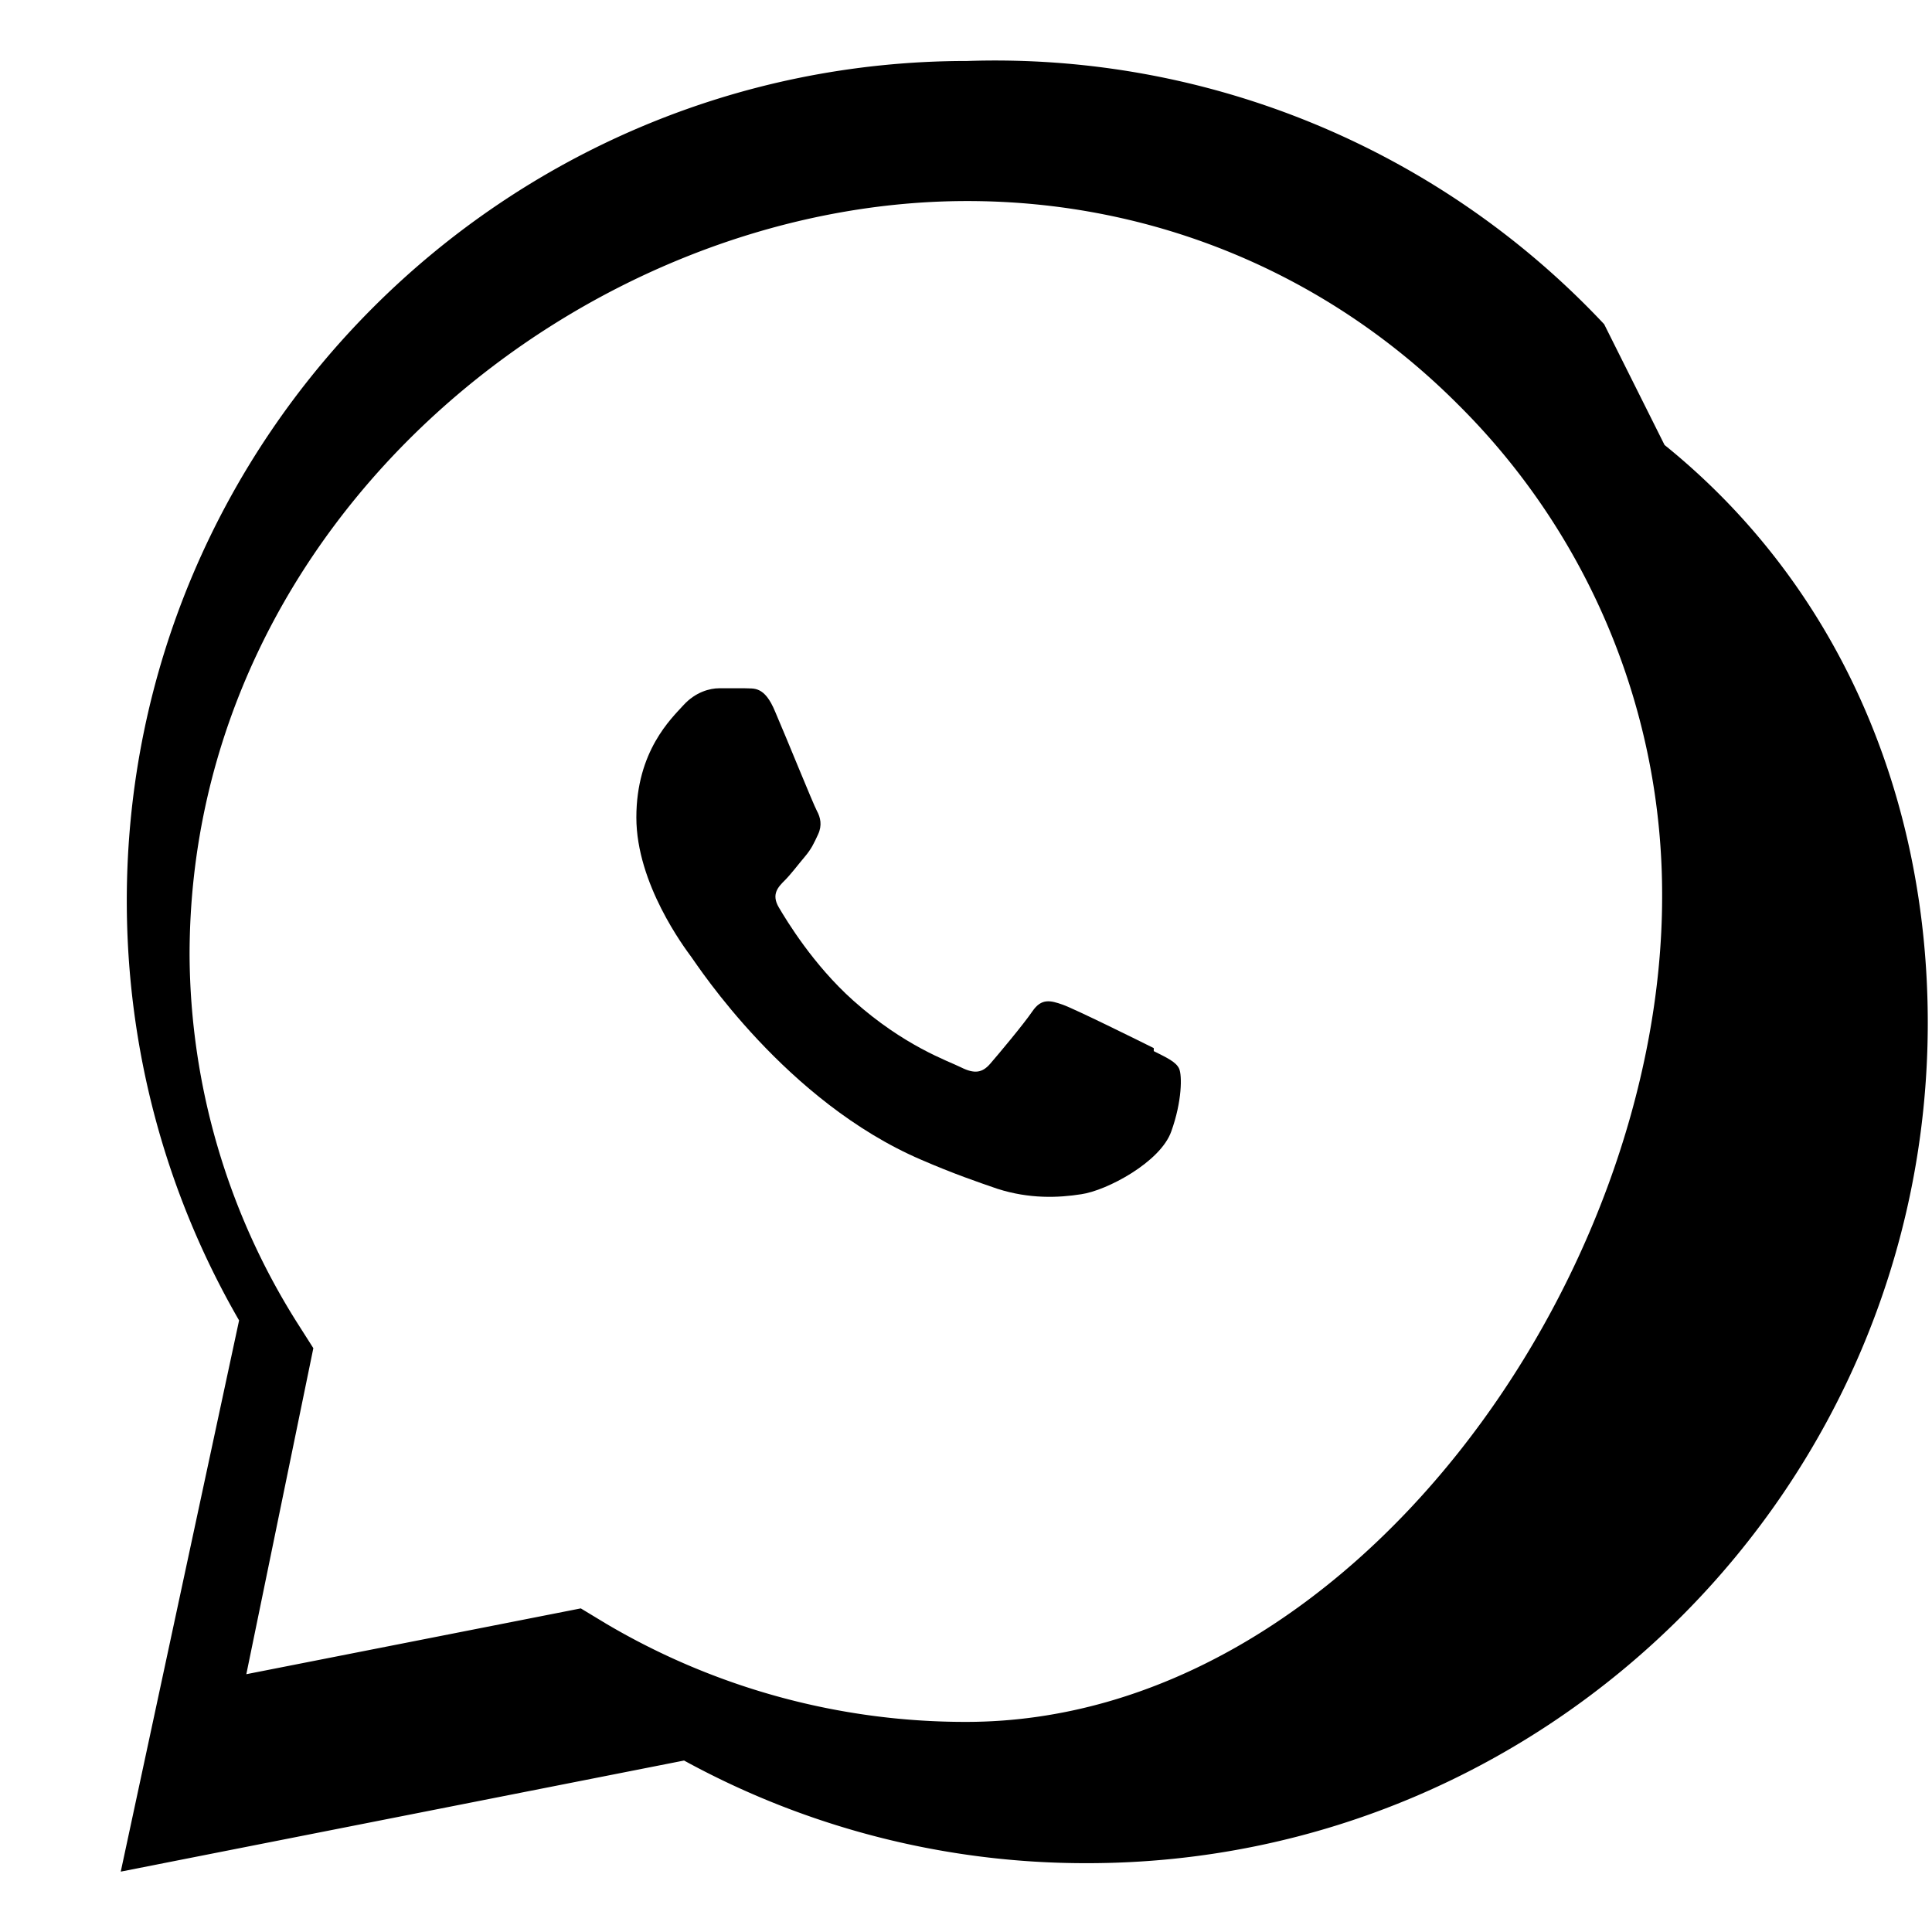 <svg xmlns="http://www.w3.org/2000/svg" viewBox="0 0 32 32">
  <path d="M19.11 17.36c-.22-.11-1.31-.65-1.51-.72-.2-.07-.35-.11-.5.11-.15.22-.57.72-.7.87-.13.15-.26.17-.48.06-.22-.11-.94-.35-1.79-1.11-.66-.59-1.1-1.32-1.23-1.54-.13-.22-.01-.34.1-.45.1-.1.22-.26.33-.39.11-.13.15-.22.22-.37.07-.15.04-.28-.02-.39-.06-.11-.5-1.2-.69-1.64-.18-.44-.36-.38-.5-.39h-.43c-.15 0-.39.06-.59.28-.2.22-.78.76-.78 1.86s.8 2.16.91 2.31c.11.15 1.57 2.4 3.81 3.36.53.23.94.37 1.26.48.53.17 1.01.15 1.39.09.42-.06 1.31-.53 1.49-1.04.18-.5.18-.93.13-1.04-.05-.11-.2-.18-.42-.29z"/>
  <path d="M26.57 5.37A13.83 13.83 0 0 0 16.02 1.01C8.35 1.01 2.1 7.25 2.1 14.92c0 2.45.64 4.84 1.86 6.95L2 31l9.33-1.84a13.85 13.85 0 0 0 6.67 1.7h.01c7.67 0 13.92-6.25 13.92-13.92 0-3.72-1.45-7.22-4.36-9.57zM16 28.52h-.01c-2.09 0-4.14-.56-5.94-1.62l-.43-.26-5.54 1.09 1.11-5.4-.28-.44a11.51 11.51 0 0 1-1.77-6.07C3.14 8.6 9.68 3.33 16.02 3.33c3.08 0 5.97 1.2 8.14 3.38a11.43 11.43 0 0 1 3.37 8.14c0 6.35-5.17 13.67-11.53 13.67z"/>
</svg>